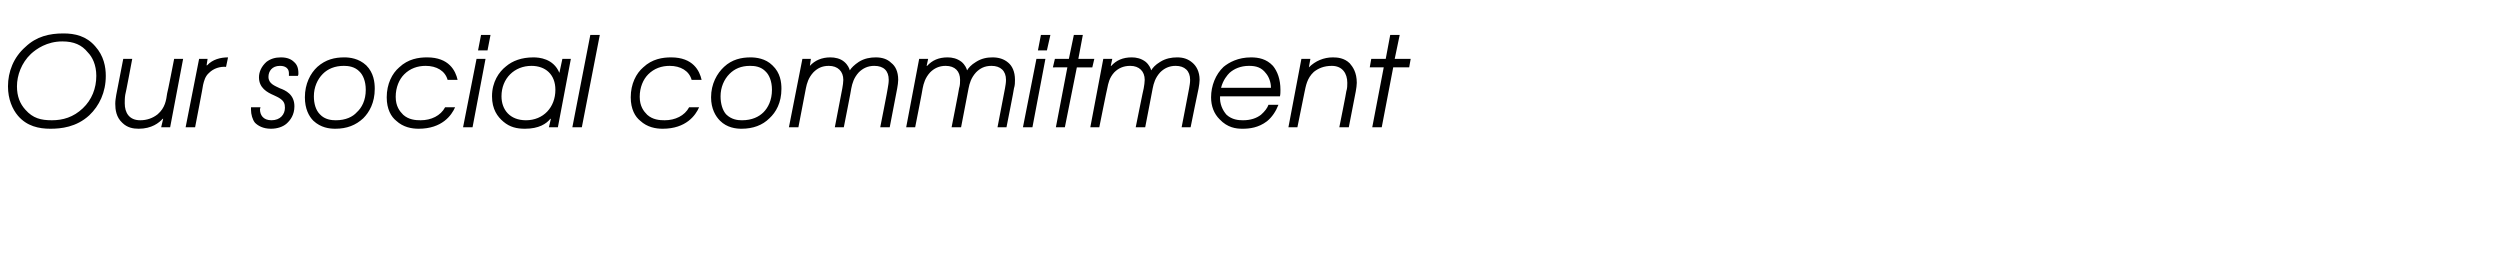 <?xml version="1.0" standalone="no"?><!DOCTYPE svg PUBLIC "-//W3C//DTD SVG 1.1//EN" "http://www.w3.org/Graphics/SVG/1.1/DTD/svg11.dtd"><svg xmlns="http://www.w3.org/2000/svg" version="1.1" width="501px" height="53.8px" viewBox="0 -7 501 53.8" style="top:-7px"><desc>Our social commitment</desc><defs/><g id="Polygon9313"><path d="m19.1 2.3c1.7 1.9 2.1 4.1 2.1 5.9c0 3.3-1.3 6-3.3 7.9c-2.6 2.4-5.7 2.7-7.8 2.7c-2.3 0-4.7-.5-6.5-2.6c-1.1-1.3-2-3.3-2-5.9c0-2.9 1.1-5.8 3.5-7.9C7.3.3 9.9-.3 12.7-.3c2.3 0 4.6.5 6.4 2.6zm-2.5 12.4c1.8-1.7 2.7-4 2.7-6.5c0-2.2-.8-3.8-1.7-4.7c-1.2-1.5-2.8-2.2-5.1-2.2c-3.1 0-5.2 1.5-6.3 2.5c-1.9 1.8-2.8 4.3-2.8 6.5c0 2 .6 3.5 1.7 4.7c1.5 1.7 3.1 2.1 5.3 2.1c2.2 0 4.3-.6 6.2-2.4zm17.5 3.8h-1.8l.4-1.7s-.08.02-.1 0c-.7.8-2.2 2-4.8 2c-1.1 0-2.3-.2-3.3-1.2c-1.2-1.1-1.4-2.6-1.4-3.8c0-.6.1-1.2.2-1.8l1.4-7.2h1.8s-1.35 7.22-1.4 7.2c-.1.6-.1 1.2-.1 1.7c0 1.9.9 3.4 3.1 3.4c1.3 0 2.5-.4 3.5-1.2c1.5-1.3 1.7-2.8 1.9-4.2c.05.05 1.4-6.9 1.4-6.9h1.8l-2.6 13.7zm5.8-13.7h1.7l-.2 1.3s.07-.03.1 0c1.1-1.2 2.7-1.6 4.2-1.6l-.4 1.9c-1.2-.1-2.5.3-3.4 1.2c-.8.7-1 1.6-1.2 2.4c.05-.03-1.6 8.5-1.6 8.5h-1.9l2.7-13.7zm12.3 9.7c0 .1-.1.3-.1.4c0 1.1.6 2.2 2.3 2.2c1.8 0 2.7-1.2 2.7-2.5c0-.8-.2-1.3-.9-1.8c-.4-.3-.9-.5-1.3-.7c-1.4-.6-3-1.5-3-3.6c0-1.1.5-2.2 1.5-3.1c.8-.6 1.7-.9 2.9-.9c1.3 0 2.1.4 2.6.9c.6.5.9 1.2.9 2.3c0 .2 0 .3-.1.5h-1.8v-.5c0-1.5-1.5-1.5-1.8-1.5c-1.6 0-2.3 1.1-2.3 2.2c0 1.4 1.3 1.8 2.3 2.3c1.1.4 2.9 1.2 2.9 3.6c0 1.7-.8 2.8-1.6 3.5c-.7.6-1.8 1-3.1 1c-1.6 0-2.6-.6-3.2-1.2c-.5-.6-.8-1.7-.8-2.6v-.5h1.9zm21.2-8.4c1.5 1.5 1.7 3.4 1.7 4.7c0 2.8-1.1 4.7-2.3 5.9c-1.5 1.4-3.3 2.1-5.6 2.1c-1.2 0-2.9-.2-4.4-1.6c-.9-.9-1.7-2.4-1.7-4.7c0-2.7 1.1-4.8 2.5-6.1c1.7-1.5 3.5-1.9 5.4-1.9c1.1 0 2.9.2 4.4 1.6zm-8.7 1.7c-1.1 1.1-1.8 2.7-1.8 4.5c0 1.5.4 2.8 1.2 3.6c1 1.1 2.4 1.2 3.2 1.2c2 0 3.4-.7 4.2-1.6c1-.9 1.8-2.4 1.8-4.5c0-1.8-.6-3-1.2-3.6c-1-1.1-2.4-1.2-3.2-1.2c-1.8 0-3.2.6-4.2 1.6zm26.5 6.7c-.7 1.6-2.6 4.3-7.3 4.3c-1.4 0-3.1-.3-4.5-1.6c-1-.8-1.9-2.3-1.9-4.7c0-2.7 1.1-4.8 2.5-6c1.8-1.7 3.9-2 5.6-2c4.4 0 5.7 2.7 6.1 4.5h-2c-.5-1.8-2.2-2.8-4.4-2.8c-1.6 0-3.1.5-4.3 1.7c-1 1-1.7 2.6-1.7 4.5c0 1.9.8 2.9 1.5 3.6c1.1 1 2.5 1.1 3.5 1.1c2.1 0 4-.9 4.9-2.6h2zm4.3-9.7h1.8l-2.6 13.7h-1.9l2.7-13.7zm.9-4.8h1.9l-.6 3.1h-1.9l.6-3.1zm15.4 18.5H110l.4-1.7s-.08.05-.1 0c-.8 1-2.3 2-5.1 2c-1.6 0-3-.3-4.3-1.4c-1.2-1-2.3-2.5-2.3-5.1c0-2.9 1.4-4.9 2.8-6c1.3-1.1 3.1-1.8 5.5-1.8c1.1 0 4 .2 5.2 3.1c0-.03 0 0 0 0l.6-2.8h1.7l-2.6 13.7zm-11.3-6.2c0 2.7 1.7 4.8 4.9 4.8c3.5 0 5.9-2.6 5.9-6.1c0-3.1-2-4.8-4.8-4.8c-3.4 0-6 2.5-6 6.1zM118.3 0h1.9l-3.6 18.5h-1.9L118.3 0zm21.8 14.5c-.7 1.6-2.6 4.3-7.3 4.3c-1.4 0-3.1-.3-4.5-1.6c-1-.8-1.9-2.3-1.9-4.7c0-2.7 1.1-4.8 2.5-6c1.8-1.7 3.9-2 5.6-2c4.4 0 5.7 2.7 6.1 4.5h-2c-.5-1.8-2.2-2.8-4.4-2.8c-1.6 0-3.1.5-4.3 1.7c-1 1-1.7 2.6-1.7 4.5c0 1.9.8 2.9 1.5 3.6c1.1 1 2.5 1.1 3.5 1.1c2.1 0 4-.9 4.9-2.6h2zm14.7-8.4c1.6 1.5 1.8 3.4 1.8 4.7c0 2.8-1.1 4.7-2.4 5.9c-1.4 1.4-3.3 2.1-5.6 2.1c-1.1 0-2.9-.2-4.3-1.6c-.9-.9-1.8-2.4-1.8-4.7c0-2.7 1.2-4.8 2.6-6.1c1.6-1.5 3.5-1.9 5.3-1.9c1.1 0 3 .2 4.4 1.6zm-8.6 1.7c-1.1 1.1-1.8 2.7-1.8 4.5c0 1.5.4 2.8 1.1 3.6c1.1 1.1 2.4 1.2 3.2 1.2c2 0 3.4-.7 4.3-1.6c.9-.9 1.7-2.4 1.7-4.5c0-1.8-.6-3-1.2-3.6c-1-1.1-2.3-1.2-3.2-1.2c-1.8 0-3.1.6-4.1 1.6zm14.6-3h1.7l-.2 1.4s.02 0 0 0c1-1.1 2.4-1.7 4.1-1.7c.9 0 2 .2 2.8.9c.7.6 1 1.3 1.1 1.7c.3-.5.9-1.1 1.8-1.7c1.1-.7 2.3-.9 3.4-.9c1.2 0 2.3.3 3.1 1.1c.8.6 1.4 1.7 1.4 3.4c0 .5-.1 1.1-.2 1.7l-1.5 7.8h-1.9s1.55-7.83 1.5-7.8c.1-.6.2-1.1.2-1.7c0-1.8-1-2.8-2.9-2.8c-1.3 0-2.3.5-3.1 1.3c-1 1.1-1.3 2.2-1.5 3.2c.05-.03-1.5 7.8-1.5 7.8h-1.8l1.5-7.8c.1-.6.2-1.2.2-1.7c0-1.7-1.1-2.8-2.9-2.8c-1.4 0-2.3.5-3.1 1.3c-1 1.1-1.3 2.2-1.5 3.2l-1.5 7.8h-1.9l2.7-13.7zm23.4 0h1.8l-.3 1.4h.1c1-1.1 2.3-1.7 4.1-1.7c.9 0 1.9.2 2.8.9c.7.6 1 1.3 1.1 1.7c.3-.5.8-1.1 1.8-1.7c1.1-.7 2.2-.9 3.3-.9c1.2 0 2.3.3 3.2 1.1c.7.6 1.3 1.7 1.3 3.4c0 .5 0 1.1-.2 1.7c.05 0-1.5 7.8-1.5 7.8h-1.8l1.5-7.8c.1-.6.2-1.1.2-1.7c0-1.8-1.1-2.8-2.9-2.8c-1.4 0-2.3.5-3.1 1.3c-1 1.1-1.3 2.2-1.5 3.2l-1.5 7.8h-1.9s1.55-7.83 1.5-7.8c.2-.6.2-1.2.2-1.7c0-1.7-1-2.8-2.9-2.8c-1.3 0-2.3.5-3.1 1.3c-1 1.1-1.3 2.2-1.5 3.2c.05-.03-1.5 7.8-1.5 7.8h-1.8l2.6-13.7zm23.5 0h1.8l-2.6 13.7H205l2.7-13.7zm.9-4.8h1.9l-.7 3.1H208l.6-3.1zm5.3 6.5H211l.4-1.7h2.8l1-4.8h1.8l-.9 4.8h3.2l-.4 1.7h-3.1l-2.4 12h-1.8l2.3-12zm7.2-1.7h1.8l-.3 1.4h.1c1-1.1 2.3-1.7 4.1-1.7c.9 0 1.9.2 2.8.9c.7.6 1 1.3 1.1 1.7c.3-.5.8-1.1 1.8-1.7c1.1-.7 2.3-.9 3.4-.9c1.2 0 2.2.3 3.1 1.1c.7.6 1.4 1.7 1.4 3.4c0 .5-.1 1.1-.2 1.7c-.03 0-1.6 7.8-1.6 7.8h-1.8s1.52-7.83 1.5-7.8c.1-.6.2-1.1.2-1.7c0-1.8-1.1-2.8-2.9-2.8c-1.3 0-2.3.5-3.1 1.3c-1 1.1-1.3 2.2-1.5 3.2c.02-.03-1.5 7.8-1.5 7.8h-1.9s1.57-7.83 1.6-7.8c.1-.6.2-1.2.2-1.7c0-1.7-1.1-2.8-2.9-2.8c-1.4 0-2.4.5-3.2 1.3c-1 1.1-1.2 2.2-1.4 3.2c-.03-.03-1.6 7.8-1.6 7.8h-1.8l2.6-13.7zm23.4 7.5c-.1 1.5.5 2.8 1.3 3.7c1.1 1 2.4 1.1 3.3 1.1c1.5 0 2.7-.4 3.6-1.1c.8-.7 1.3-1.4 1.5-2h2c-.5 1.3-1.3 2.5-2.3 3.3c-1.7 1.3-3.5 1.5-4.9 1.5c-1.3 0-3-.2-4.6-1.9c-1.1-1.1-1.7-2.6-1.7-4.4c0-2.3.9-4.6 2.5-6.1c1.1-.9 2.9-1.9 5.5-1.9c1.5 0 3.1.3 4.4 1.7c.9 1.1 1.5 2.7 1.5 4.8c0 .4 0 .9-.1 1.3h-12zm10.2-1.7c0-1.1-.4-2.2-1-2.9c-.9-1.2-2-1.5-3.4-1.5c-1.7 0-3 .6-3.9 1.4c-.4.4-1.3 1.4-1.7 3h10zm6.1-5.8h1.8l-.3 1.7s.02 0 0 0c1.3-1.3 3-2 4.8-2c.9 0 2.3.1 3.4 1.2c.6.7 1.4 1.8 1.4 3.9c0 .5-.1 1.1-.2 1.7l-1.4 7.2h-1.9s1.45-7.2 1.4-7.2c.2-.6.2-1.2.2-1.7c0-1.9-1-3.4-3.1-3.4c-1.6 0-2.7.5-3.6 1.2c-1.4 1.3-1.6 2.8-1.9 4.2l-1.4 6.9h-1.8l2.6-13.7zm16.5 1.7h-2.8l.3-1.7h2.9l.9-4.8h1.9l-1 4.8h3.2l-.3 1.7h-3.2l-2.3 12H275l2.3-12z" stroke="none" fill="#000"/></g></svg>